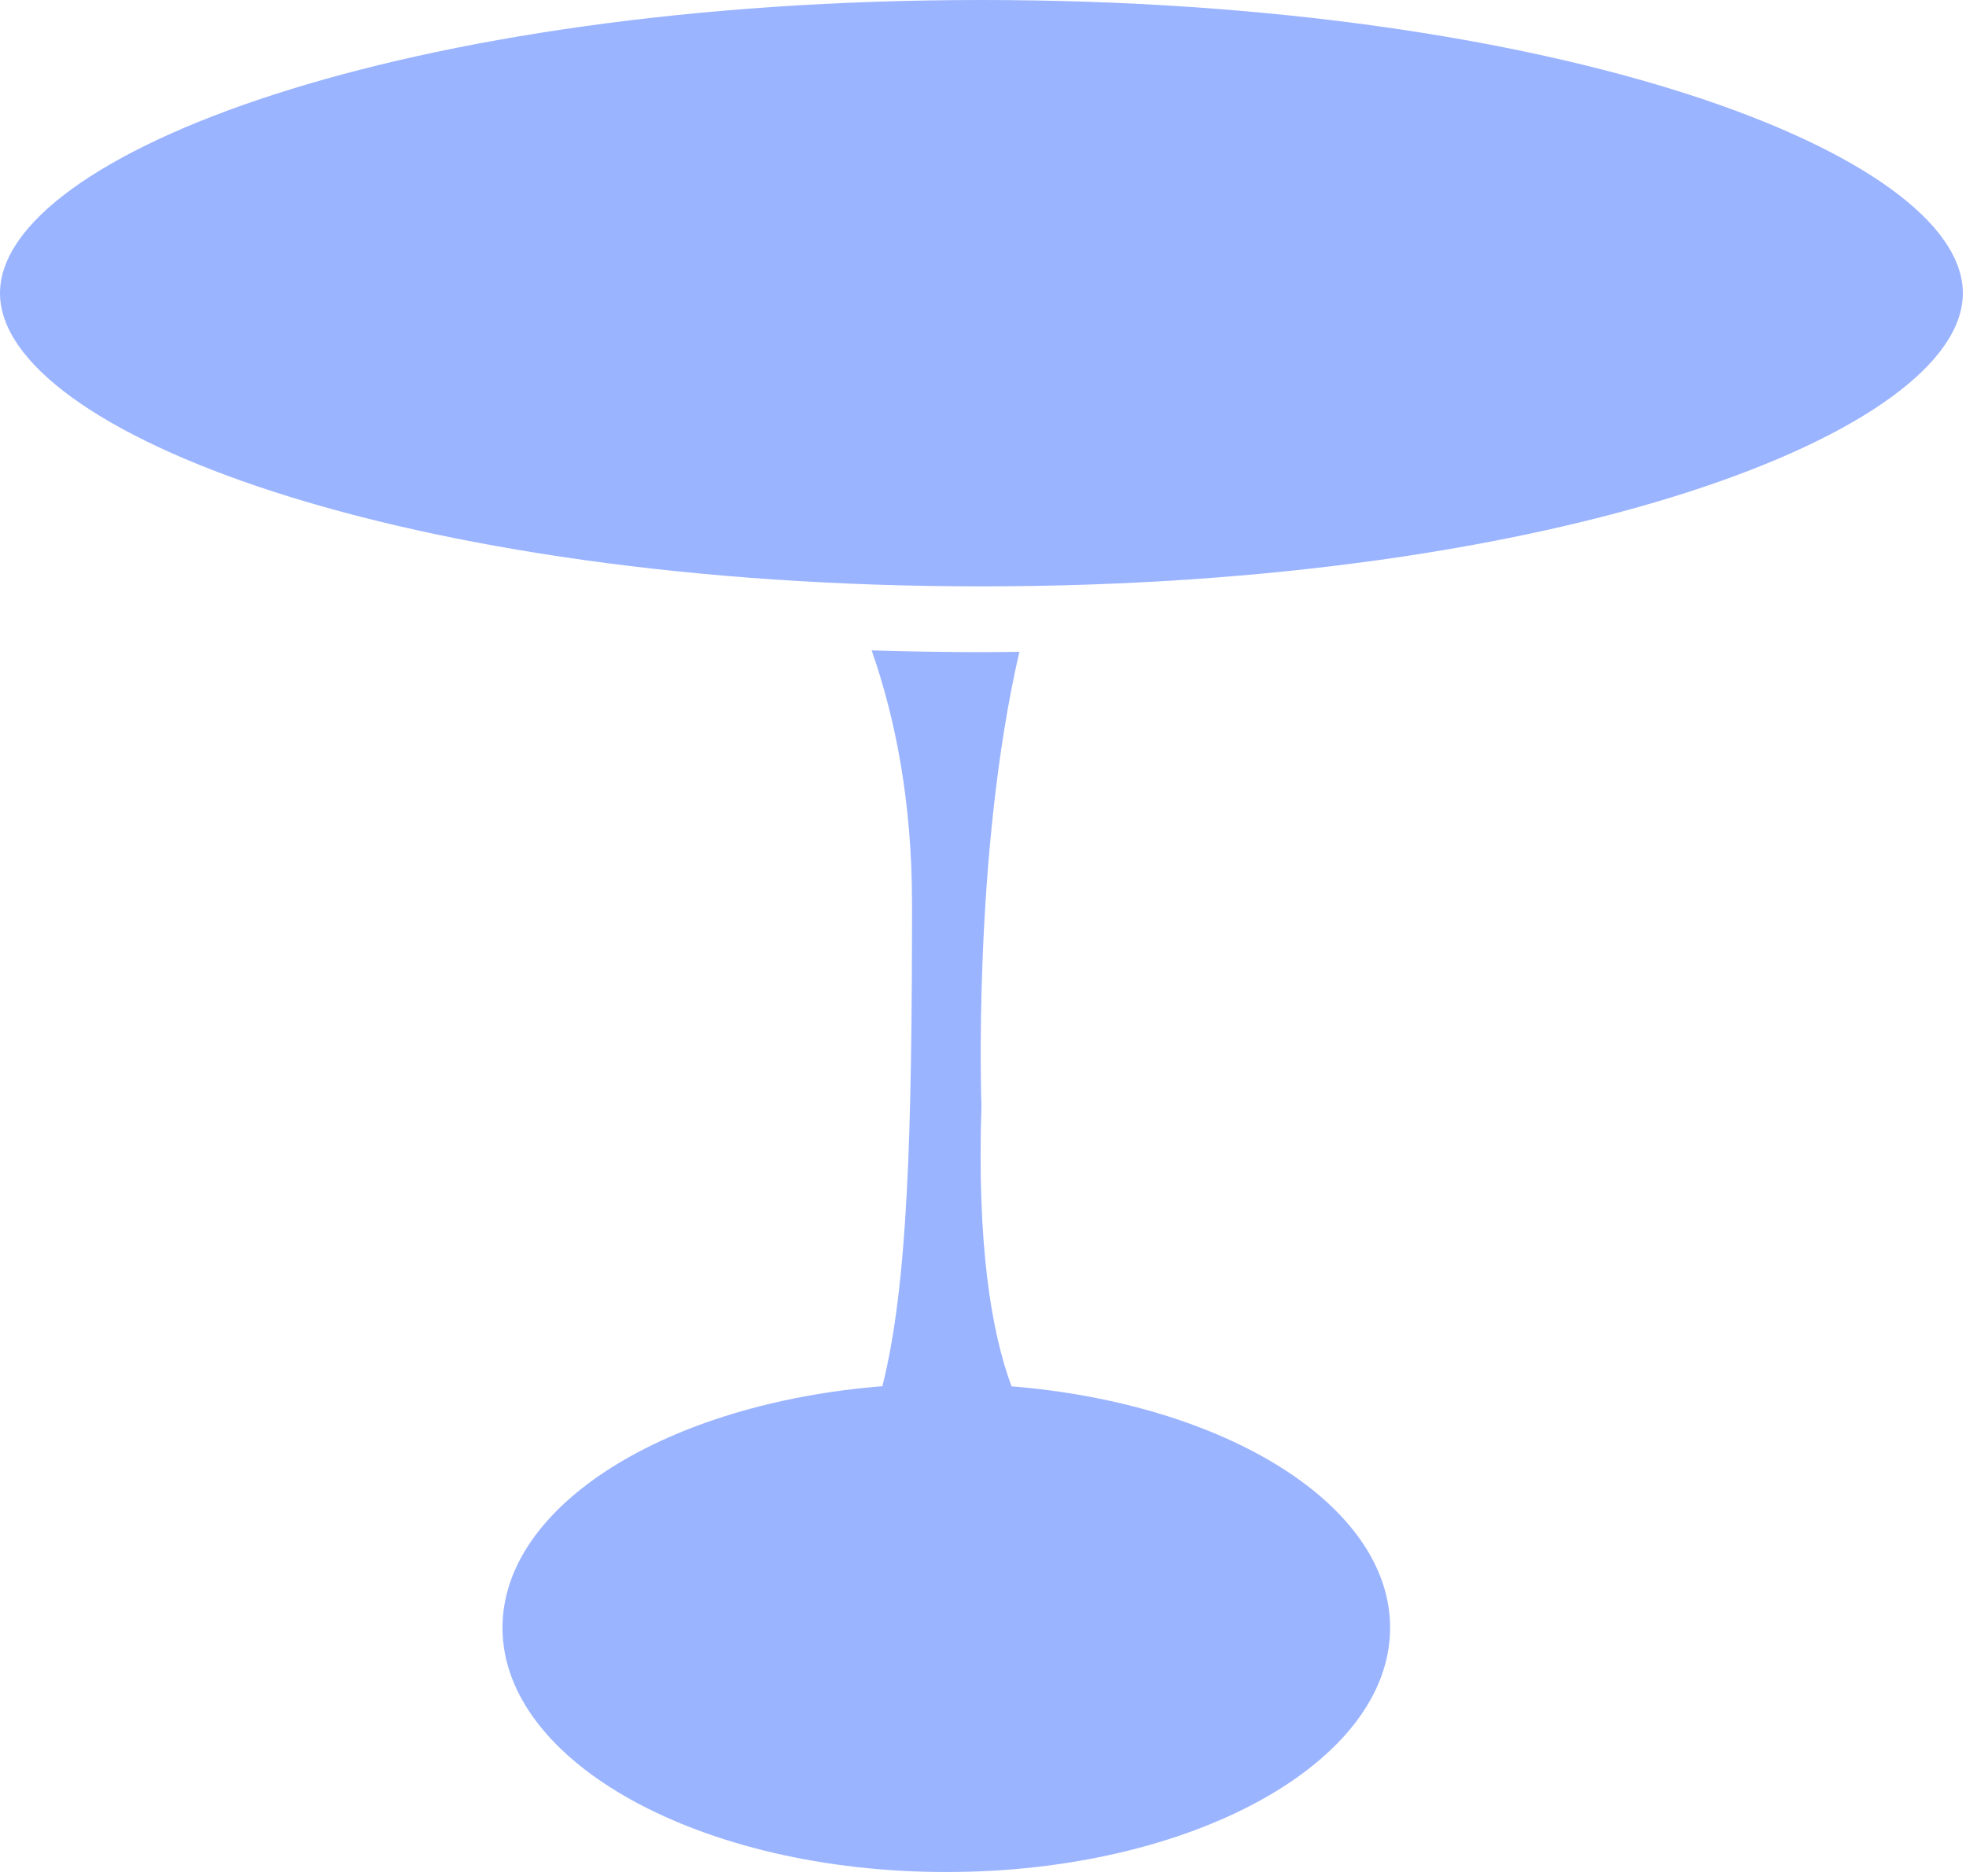 <?xml version="1.0" encoding="UTF-8"?>
<svg width="176px" height="168px" viewBox="0 0 176 168" version="1.1" xmlns="http://www.w3.org/2000/svg" xmlns:xlink="http://www.w3.org/1999/xlink">
    <!-- Generator: Sketch 55.2 (78181) - https://sketchapp.com -->
    <title>graphic-table</title>
    <desc>Created with Sketch.</desc>
    <g id="Graphics" stroke="none" stroke-width="1" fill="none" fill-rule="evenodd">
        <g id="graphic-table" transform="translate(0, -1)" fill="#9BB4FF">
            <g>
                <path d="M87.859,1 C36.082,1 0,14.834 0,27.251 C0,39.668 36.082,53.502 87.859,53.502 C139.636,53.502 175.718,39.668 175.718,27.251 C175.718,14.834 139.636,1 87.859,1" id="Fill-1"></path>
                <path d="M90.554,125.13 C88.742,120.243 87.457,112.463 87.861,100.031 C87.861,100.031 87.038,77.599 91.258,59.362 C90.129,59.374 89.009,59.391 87.86,59.391 C84.492,59.391 81.227,59.332 78.032,59.234 C80.164,65.341 81.646,72.8 81.646,81.91 C81.646,102.333 81.275,116.101 78.991,125.12 C59.767,126.651 44.984,135.735 44.984,146.744 C44.984,158.826 62.772,168.62 84.715,168.62 C106.658,168.62 124.446,158.826 124.446,146.744 C124.446,135.757 109.721,126.689 90.554,125.13" id="Fill-4"></path>
            </g>
        </g>
    </g>
</svg>